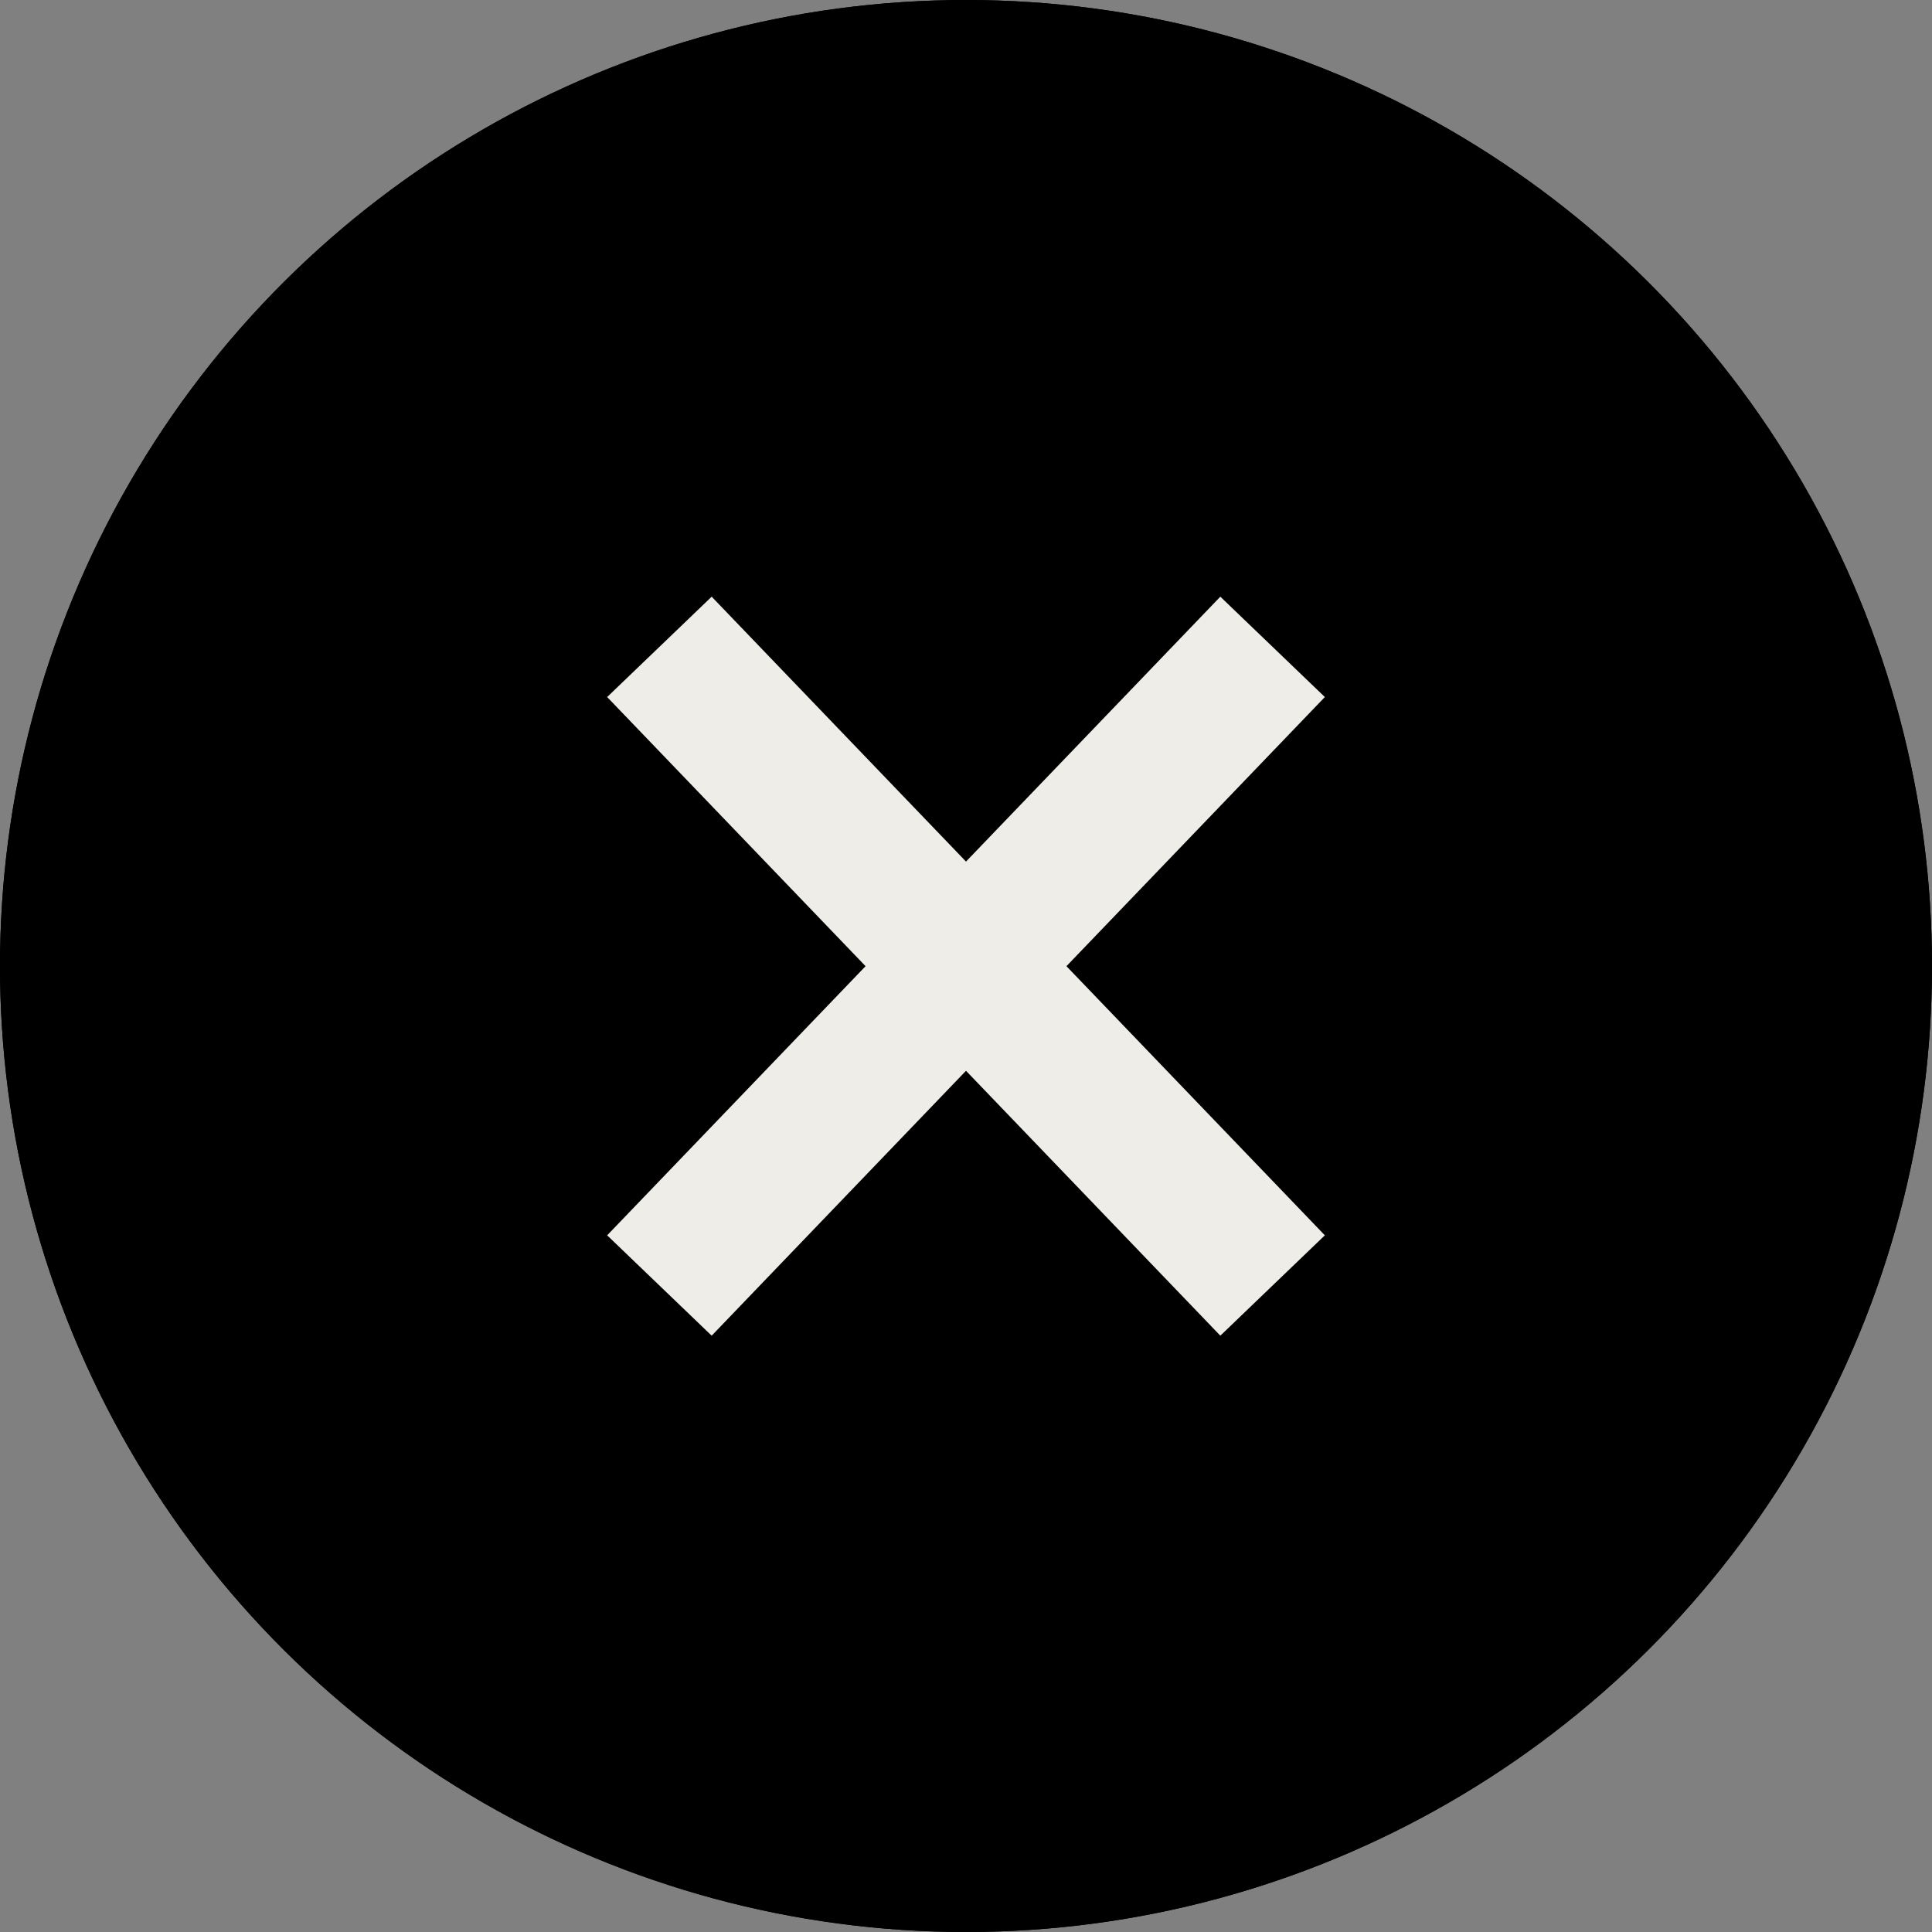 <?xml version="1.0" encoding="UTF-8"?><svg xmlns="http://www.w3.org/2000/svg" width="16" height="16" viewBox="0 0 16 16"><rect x="0" y="0" width="16" height="16" fill="#808080" stroke="none"/><g transform="translate(462 -360) rotate(90)"><g transform="translate(376 462) rotate(180)" stroke="#000" stroke-width="1.2"><circle cx="8" cy="8" r="8" stroke="none"/><circle cx="8" cy="8" r="7.4" fill="none"/></g><path d="M2849.037-19908.967l-5.289-5.078" transform="translate(3214.394 -19457.506) rotate(180)" fill="none" stroke="#eeede7" stroke-linejoin="bevel" stroke-width="1.2"/><path d="M0,5.078,5.289,0" transform="translate(365.357 451.461)" fill="none" stroke="#eeede7" stroke-linejoin="bevel" stroke-width="1.2"/></g></svg>